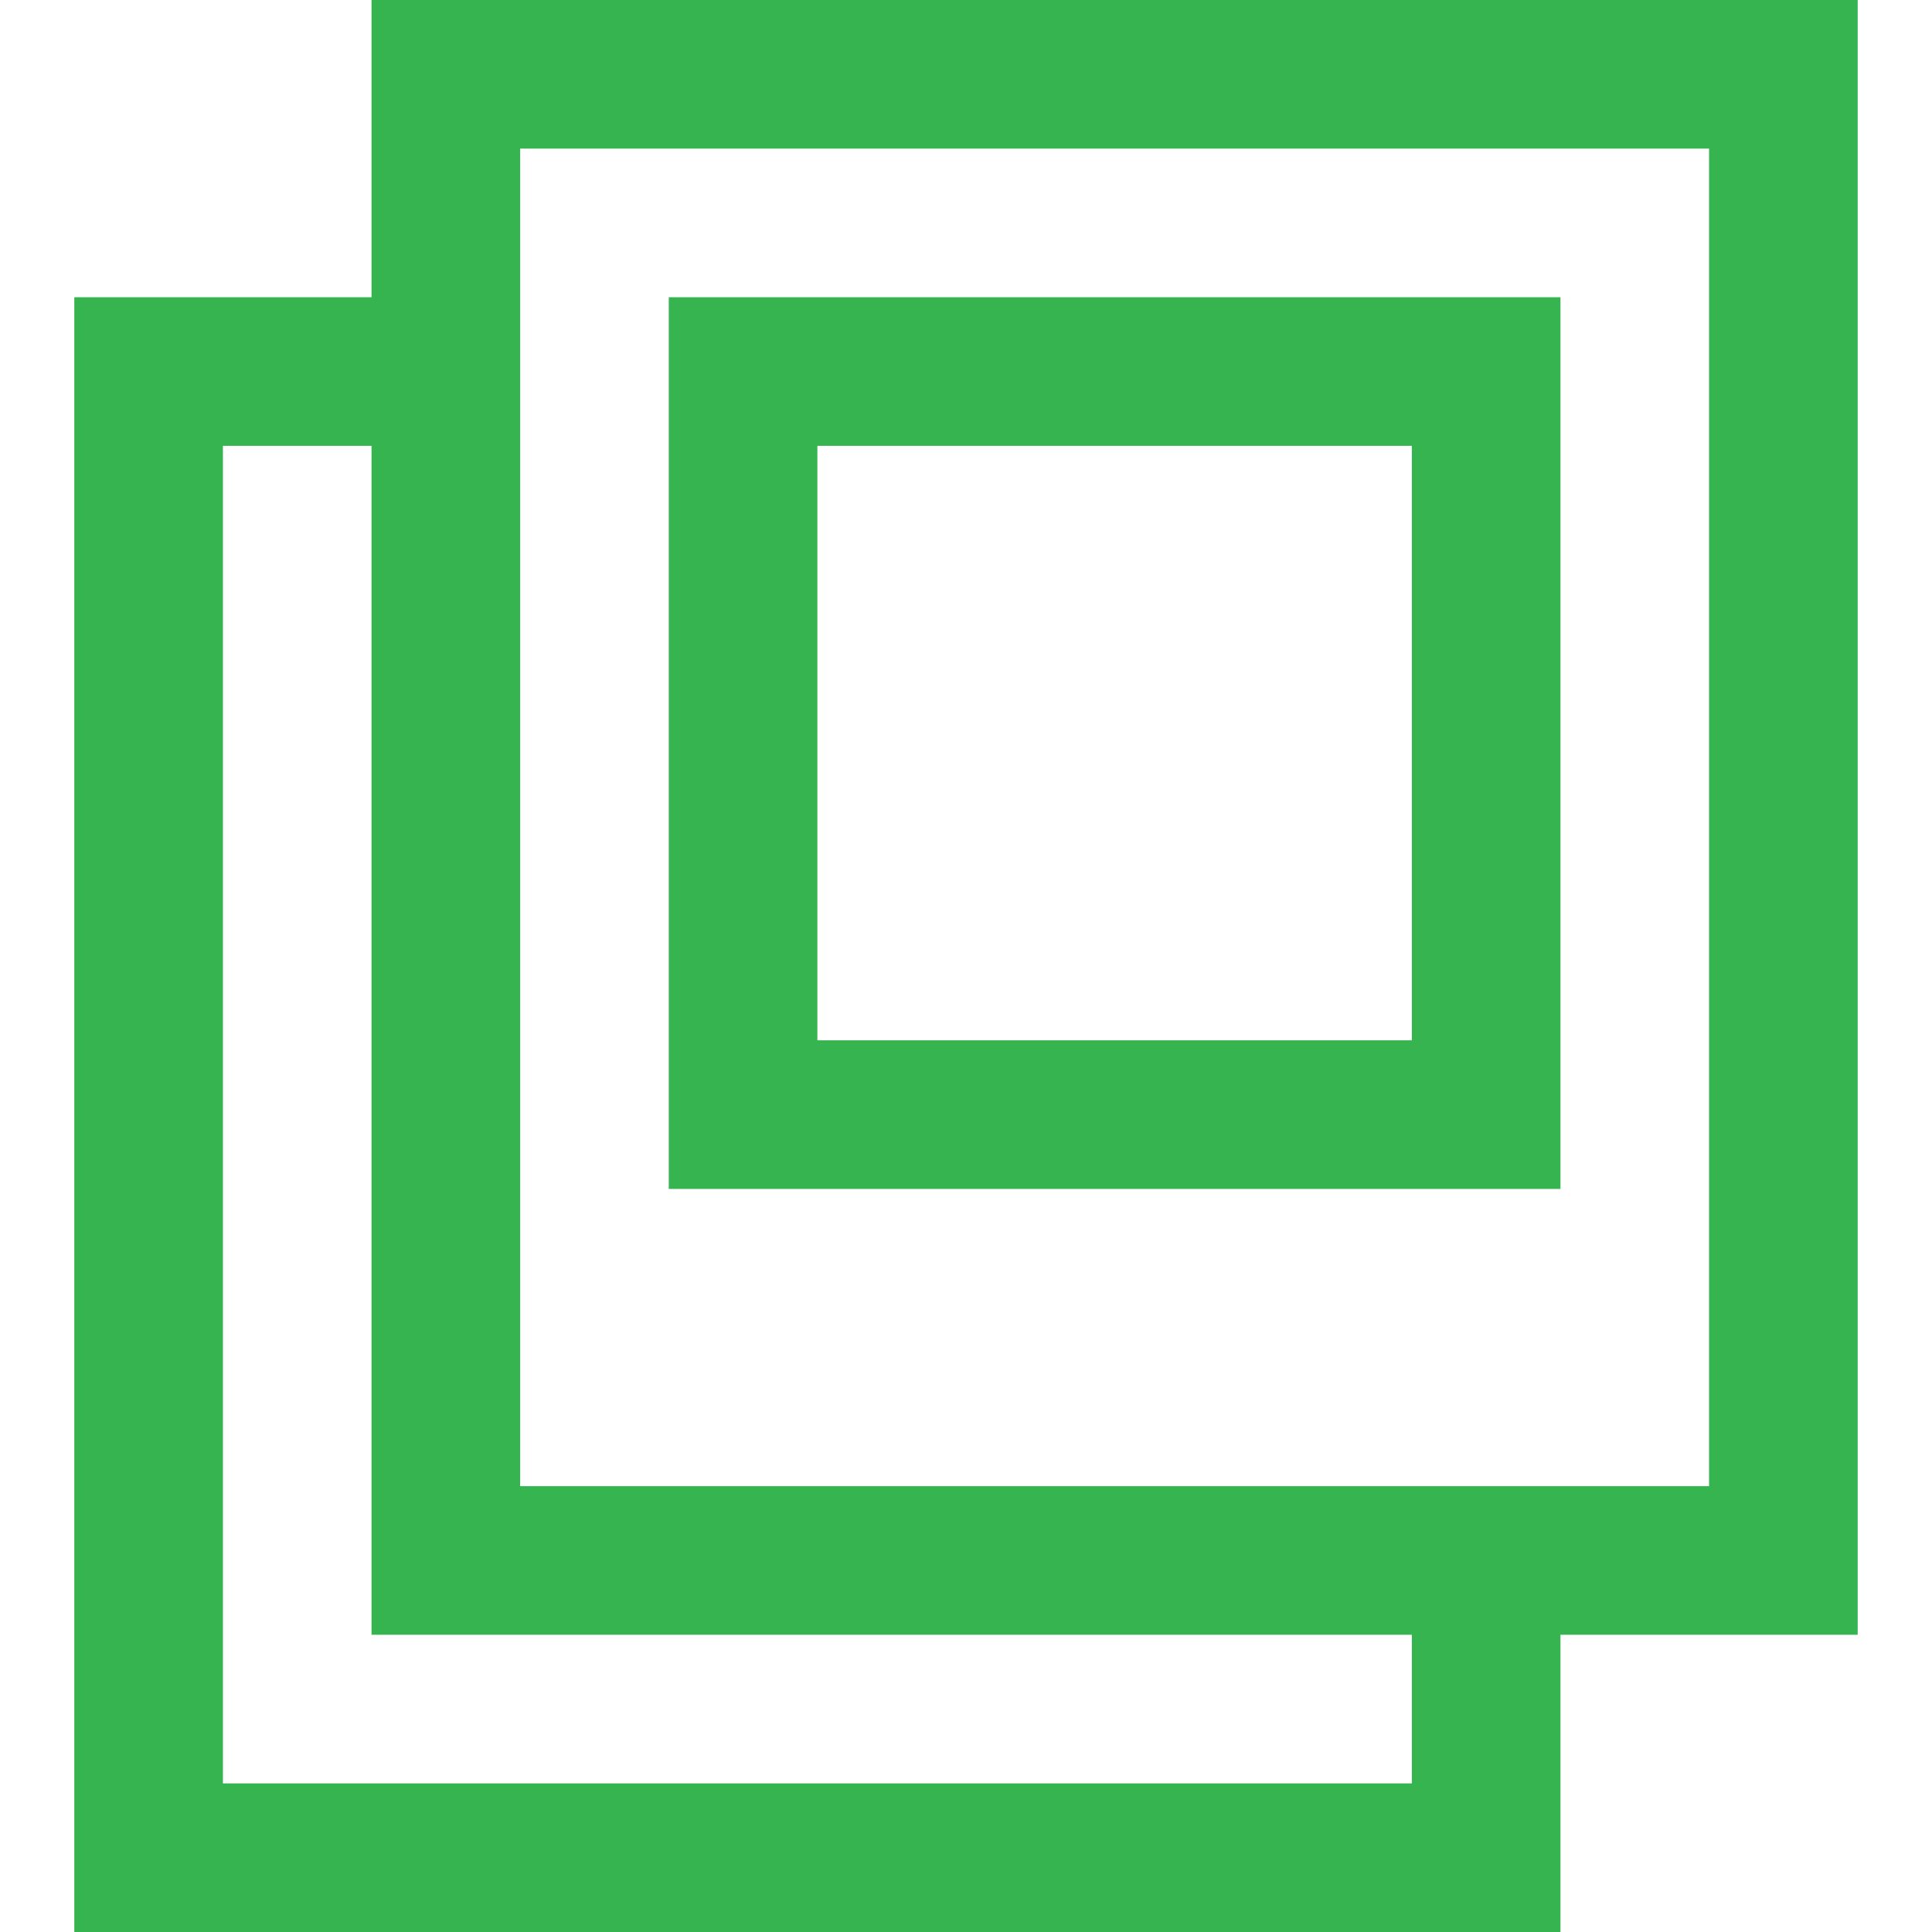 <?xml version="1.0" encoding="iso-8859-1"?>
<!-- Generator: Adobe Illustrator 16.0.0, SVG Export Plug-In . SVG Version: 6.00 Build 0)  -->
<!DOCTYPE svg PUBLIC "-//W3C//DTD SVG 1.1//EN" "http://www.w3.org/Graphics/SVG/1.1/DTD/svg11.dtd">
<svg xmlns="http://www.w3.org/2000/svg" xmlns:xlink="http://www.w3.org/1999/xlink" version="1.1" id="Capa_1" x="0px" y="0px" width="512px" height="512px" viewBox="0 0 26 26" style="enable-background:new 0 0 26 26;" xml:space="preserve">
<g>
	<g>
		<path d="M5,0v4H1v22h20v-4h4V0H5z M19,24H3V6h2v16h14V24z M23,20H7V2h16V20z" fill="#36b44f"/>
		<path d="M21,4H9v12h12V4z M19,14h-8V6h8V14z" fill="#36b44f"/>
	</g>
</g>
<g>
</g>
<g>
</g>
<g>
</g>
<g>
</g>
<g>
</g>
<g>
</g>
<g>
</g>
<g>
</g>
<g>
</g>
<g>
</g>
<g>
</g>
<g>
</g>
<g>
</g>
<g>
</g>
<g>
</g>
</svg>
